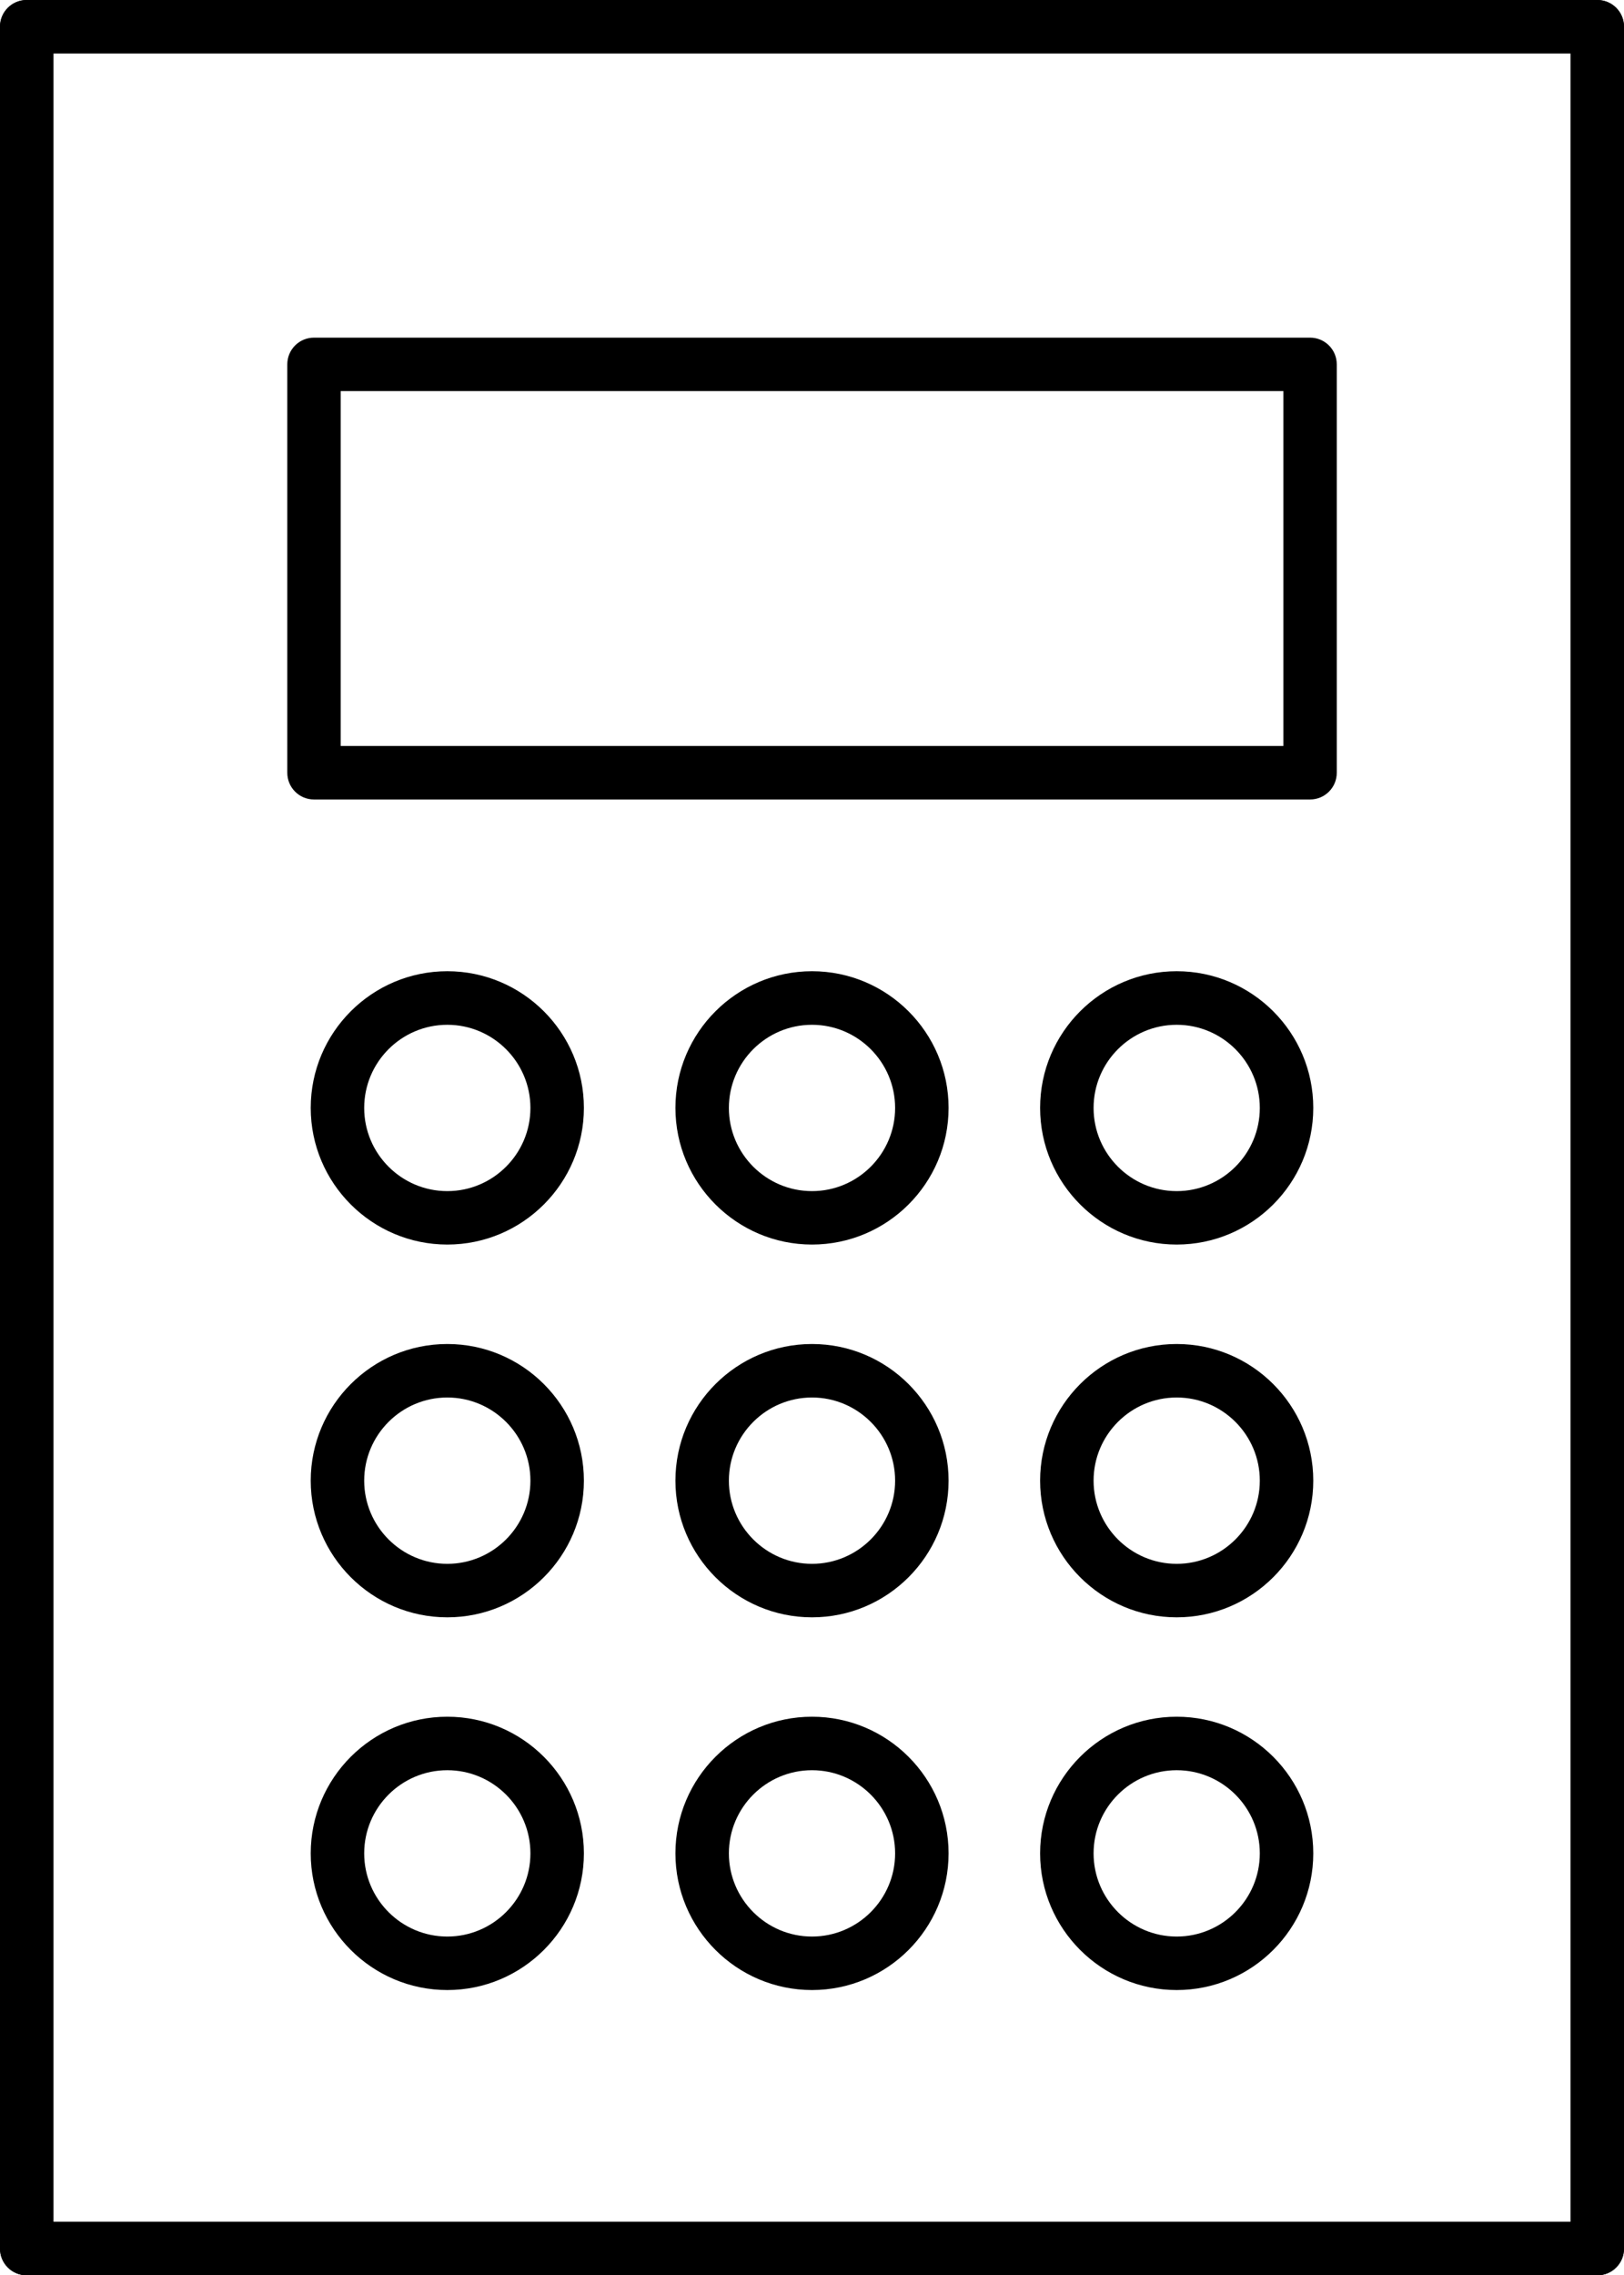 <?xml version="1.0" encoding="UTF-8"?>
<svg id="_レイヤー_2" data-name="レイヤー_2" xmlns="http://www.w3.org/2000/svg" viewBox="0 0 258.5 361.95">
  <g id="_レイヤー__xFF11_" data-name="レイヤー__xFF11_">
    <g>
      <g>
        <path d="M254.25,361.95H4.25c-2.35,0-4.25-1.9-4.25-4.25V4.25C0,1.9,1.9,0,4.25,0h250c2.35,0,4.25,1.9,4.25,4.25v353.45c0,2.35-1.9,4.25-4.25,4.25ZM8.5,353.45h241.5V8.5H8.5v344.94Z"/>
        <path d="M254.25,361.95H4.25c-2.35,0-4.25-1.9-4.25-4.25V4.25C0,1.9,1.9,0,4.25,0h250c2.35,0,4.25,1.9,4.25,4.25v353.45c0,2.35-1.9,4.25-4.25,4.25ZM8.5,353.45h241.5V8.5H8.5v344.94Z"/>
        <path d="M208.53,127.18H49.98c-2.35,0-4.25-1.9-4.25-4.25V57.96c0-2.35,1.9-4.25,4.25-4.25h158.55c2.35,0,4.25,1.9,4.25,4.25v64.97c0,2.35-1.9,4.25-4.25,4.25ZM54.23,118.67h150.05v-56.46H54.23v56.46Z"/>
        <g>
          <path d="M71.2,197.98c-11.98,0-21.74-9.75-21.74-21.74s9.75-21.74,21.74-21.74,21.74,9.75,21.74,21.74-9.75,21.74-21.74,21.74ZM71.2,163.02c-7.3,0-13.23,5.94-13.23,13.23s5.94,13.23,13.23,13.23,13.23-5.94,13.23-13.23-5.94-13.23-13.23-13.23Z"/>
          <path d="M187.3,197.98c-11.98,0-21.74-9.75-21.74-21.74s9.75-21.74,21.74-21.74,21.74,9.75,21.74,21.74-9.75,21.74-21.74,21.74ZM187.3,163.02c-7.3,0-13.23,5.94-13.23,13.23s5.94,13.23,13.23,13.23,13.23-5.94,13.23-13.23-5.94-13.23-13.23-13.23Z"/>
          <path d="M129.25,197.98c-11.98,0-21.74-9.75-21.74-21.74s9.75-21.74,21.74-21.74,21.74,9.75,21.74,21.74-9.75,21.74-21.74,21.74ZM129.25,163.02c-7.3,0-13.23,5.94-13.23,13.23s5.94,13.23,13.23,13.23,13.23-5.94,13.23-13.23-5.94-13.23-13.23-13.23Z"/>
        </g>
        <g>
          <path d="M71.2,257.28c-11.98,0-21.74-9.75-21.74-21.74s9.75-21.74,21.74-21.74,21.74,9.75,21.74,21.74-9.75,21.74-21.74,21.74ZM71.2,222.31c-7.3,0-13.23,5.94-13.23,13.23s5.94,13.23,13.23,13.23,13.23-5.94,13.23-13.23-5.94-13.23-13.23-13.23Z"/>
          <path d="M187.3,257.28c-11.98,0-21.74-9.75-21.74-21.74s9.75-21.74,21.74-21.74,21.74,9.75,21.74,21.74-9.75,21.74-21.74,21.74ZM187.3,222.31c-7.3,0-13.23,5.94-13.23,13.23s5.94,13.23,13.23,13.23,13.23-5.94,13.23-13.23-5.94-13.23-13.23-13.23Z"/>
          <path d="M129.25,257.28c-11.98,0-21.74-9.75-21.74-21.74s9.75-21.74,21.74-21.74,21.74,9.75,21.74,21.74-9.75,21.74-21.74,21.74ZM129.25,222.31c-7.3,0-13.23,5.94-13.23,13.23s5.94,13.23,13.23,13.23,13.23-5.94,13.23-13.23-5.94-13.23-13.23-13.23Z"/>
        </g>
      </g>
      <g>
        <path d="M71.2,316.57c-11.98,0-21.74-9.75-21.74-21.74s9.75-21.74,21.74-21.74,21.74,9.75,21.74,21.74-9.75,21.74-21.74,21.74ZM71.2,281.6c-7.3,0-13.23,5.94-13.23,13.23s5.94,13.23,13.23,13.23,13.23-5.94,13.23-13.23-5.94-13.23-13.23-13.23Z"/>
        <path d="M187.3,316.57c-11.98,0-21.74-9.75-21.74-21.74s9.75-21.74,21.74-21.74,21.74,9.75,21.74,21.74-9.75,21.74-21.74,21.74ZM187.3,281.6c-7.3,0-13.23,5.94-13.23,13.23s5.94,13.23,13.23,13.23,13.23-5.94,13.23-13.23-5.94-13.23-13.23-13.23Z"/>
        <path d="M129.25,316.57c-11.98,0-21.74-9.75-21.74-21.74s9.75-21.74,21.74-21.74,21.74,9.75,21.74,21.74-9.75,21.74-21.74,21.74ZM129.25,281.6c-7.3,0-13.23,5.94-13.23,13.23s5.94,13.23,13.23,13.23,13.23-5.94,13.23-13.23-5.94-13.23-13.23-13.23Z"/>
      </g>
    </g>
  </g>
</svg>